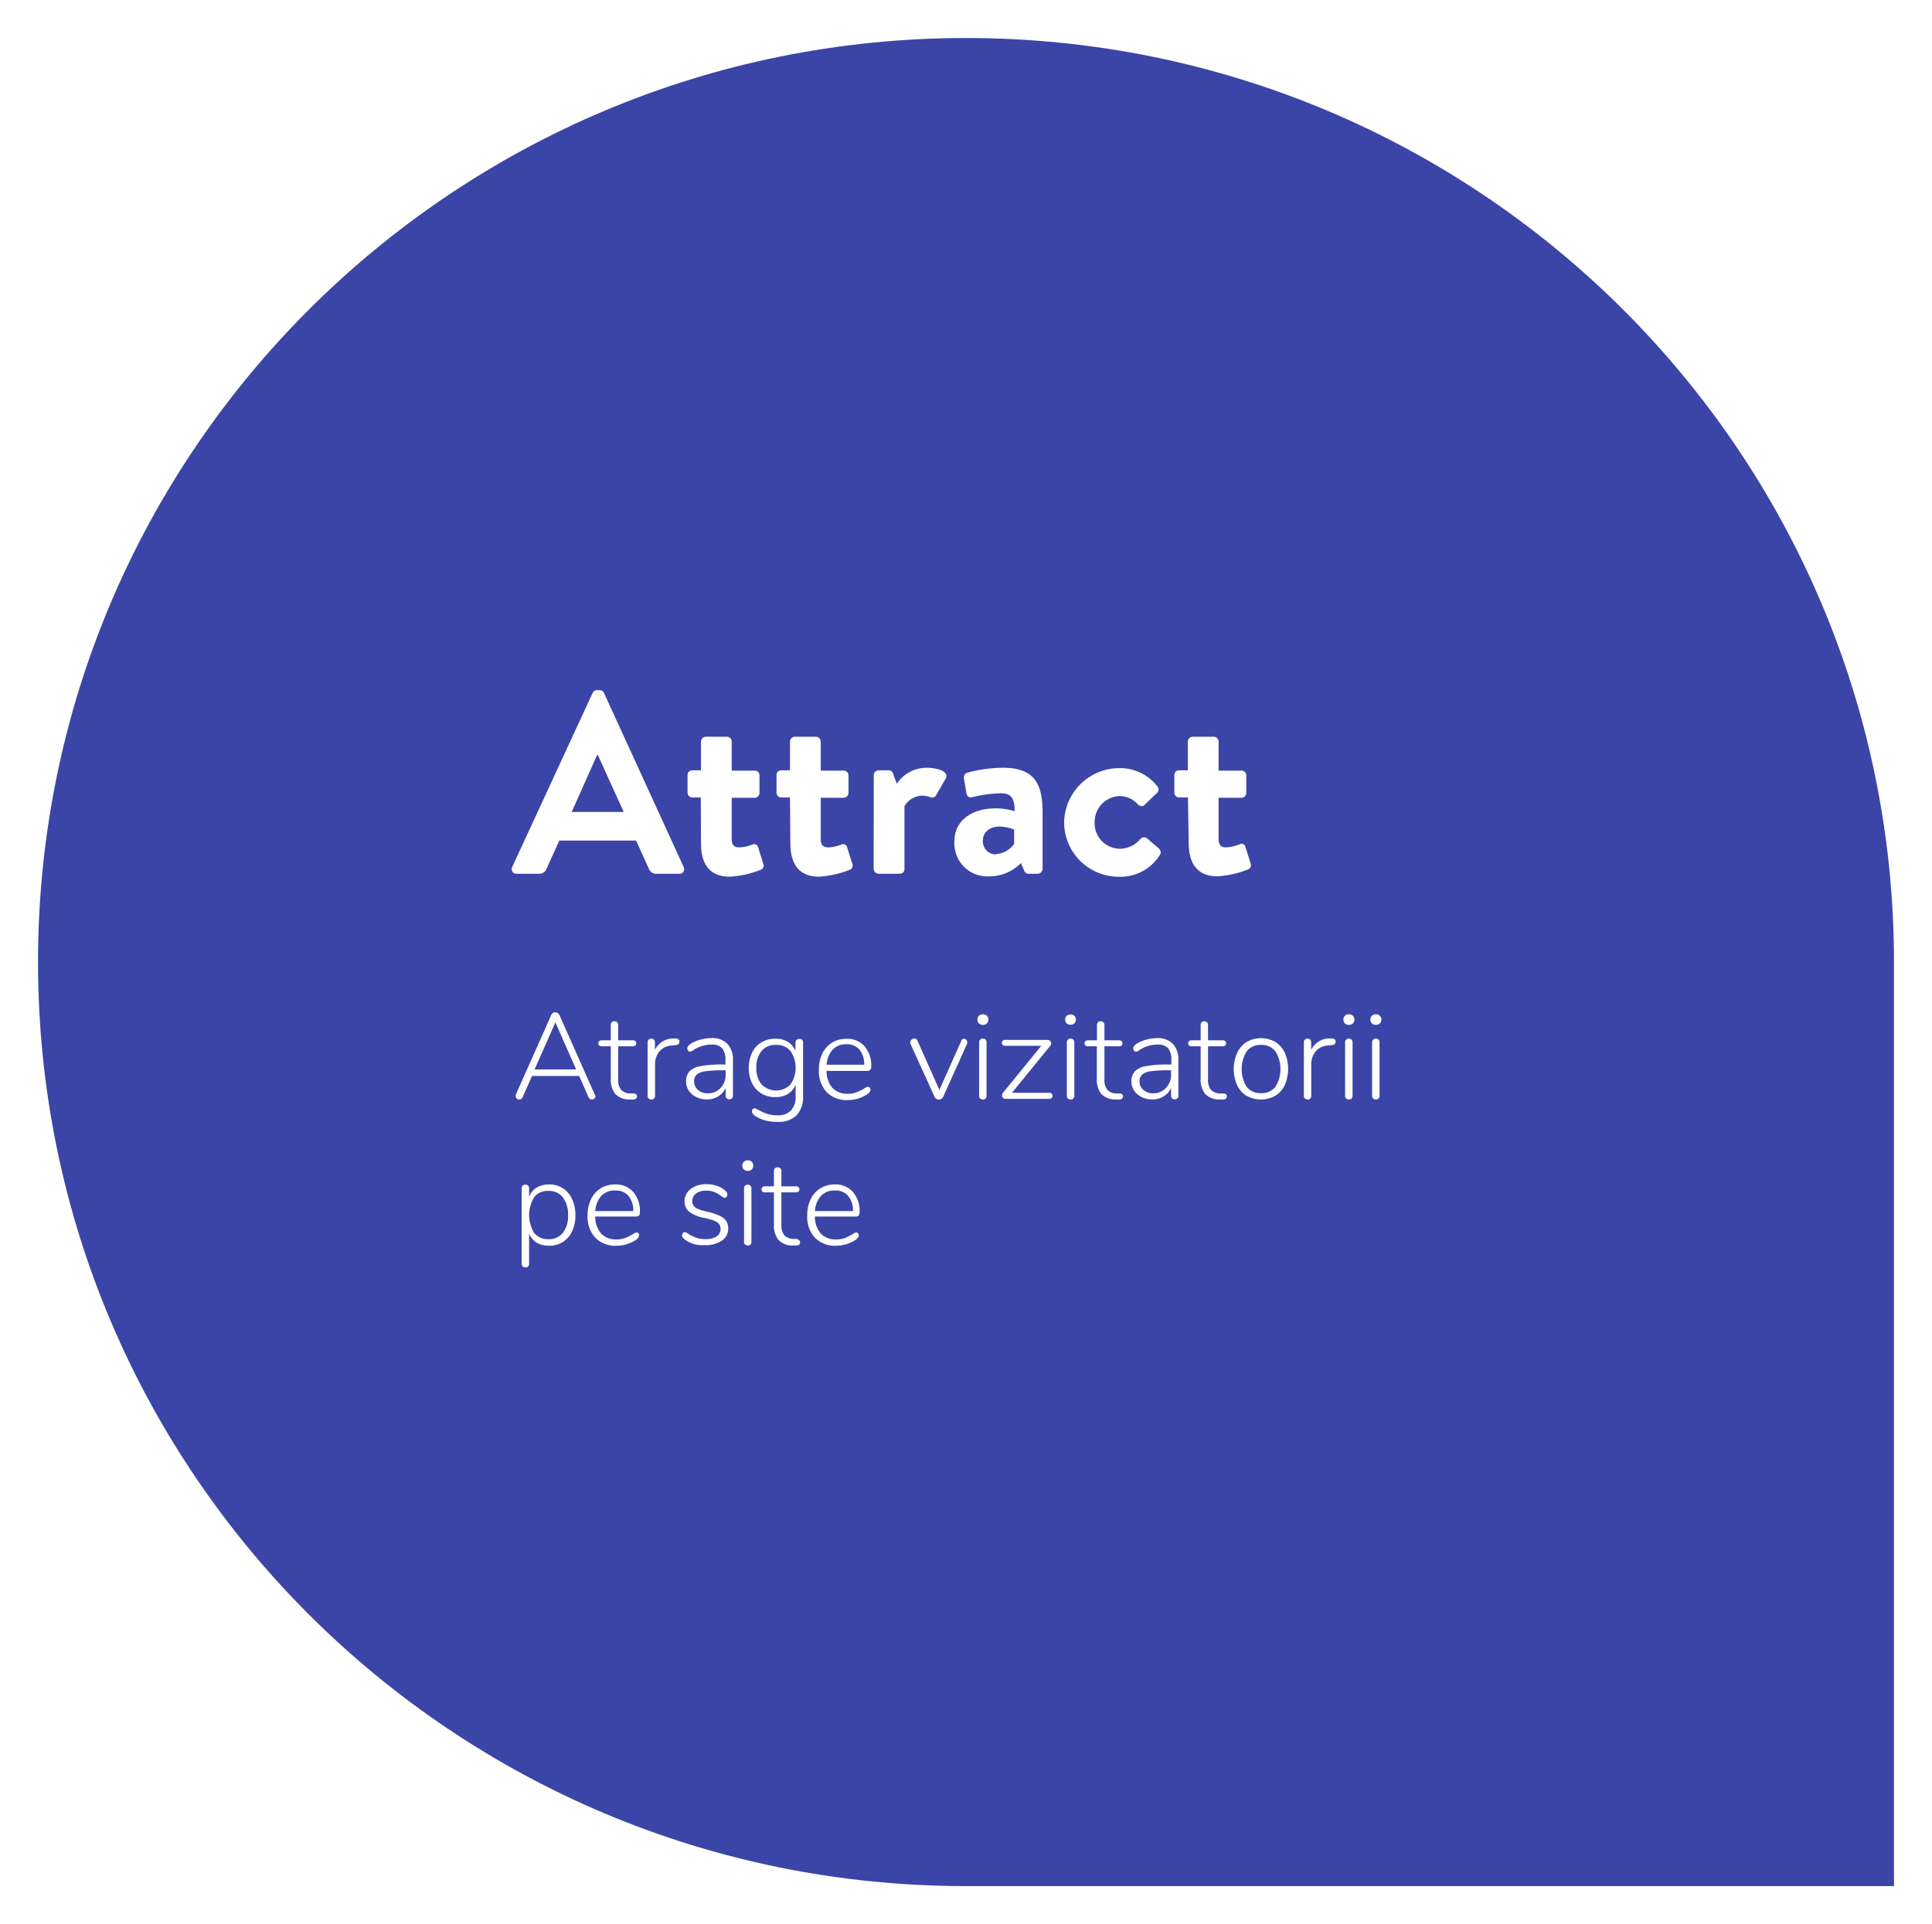 <svg xmlns="http://www.w3.org/2000/svg" xmlns:xlink="http://www.w3.org/1999/xlink" viewBox="0 0 254 253"><defs><style>.cls-1,.cls-2{fill:none;}.cls-1{clip-rule:evenodd;}.cls-3{clip-path:url(#clip-path);}.cls-4{clip-path:url(#clip-path-2);}.cls-5{fill:#3b45a7;}.cls-6{fill:#fff;}</style><clipPath id="clip-path" transform="translate(-795 -187)"><path class="cls-1" d="M922,435h122V313.5c0-67.1-54.62-121.5-122-121.5S800,246.4,800,313.5,854.62,435,922,435"/></clipPath><clipPath id="clip-path-2" transform="translate(-795 -187)"><rect class="cls-2" width="1440" height="4849"/></clipPath></defs><title>attract-1</title><g id="Layer_2" data-name="Layer 2"><g id="Layer_1-2" data-name="Layer 1"><g class="cls-3"><g class="cls-4"><rect class="cls-5" width="254" height="253"/></g></g><path class="cls-6" d="M862.34,301l10.57-22.88a.63.63,0,0,1,.58-.37h.34a.58.58,0,0,1,.58.37L884.88,301a.61.61,0,0,1-.58.89h-3a1,1,0,0,1-1-.68l-1.67-3.68H868.53l-1.67,3.68a1,1,0,0,1-1,.68h-3A.61.61,0,0,1,862.34,301ZM877,293.76l-3.4-7.48h-.1l-3.34,7.48Z" transform="translate(-795 -187)"/><path class="cls-6" d="M887.13,291.86H886a.64.64,0,0,1-.61-.65v-2.28a.61.61,0,0,1,.61-.64h1.16v-3.78a.66.66,0,0,1,.64-.64l2.79,0a.64.64,0,0,1,.61.65v3.81h3a.62.62,0,0,1,.65.64v2.28a.65.65,0,0,1-.65.65h-3v5.44c0,.95.51,1.08,1.06,1.08a5.36,5.36,0,0,0,1.66-.37.52.52,0,0,1,.75.37l.68,2.15a.6.6,0,0,1-.37.81,12.82,12.82,0,0,1-4.05.89c-2.62,0-3.77-1.64-3.77-4.39Z" transform="translate(-795 -187)"/><path class="cls-6" d="M898.86,291.86H897.7a.64.64,0,0,1-.61-.65v-2.28a.61.61,0,0,1,.61-.64h1.16v-3.78a.66.66,0,0,1,.64-.64l2.79,0a.64.64,0,0,1,.61.65v3.81h3a.62.62,0,0,1,.65.64v2.28a.65.65,0,0,1-.65.65h-3v5.44c0,.95.51,1.08,1.06,1.08a5.36,5.36,0,0,0,1.66-.37.53.53,0,0,1,.75.37l.68,2.15a.6.6,0,0,1-.37.81,12.82,12.82,0,0,1-4,.89c-2.62,0-3.77-1.64-3.77-4.39Z" transform="translate(-795 -187)"/><path class="cls-6" d="M909.87,288.93a.65.65,0,0,1,.65-.64h1.29a.62.62,0,0,1,.61.44l.48,1.33a4.73,4.73,0,0,1,3.84-2.11c1.6,0,3,.51,2.62,1.36l-1.26,2.21a.6.6,0,0,1-.78.3,4.08,4.08,0,0,0-1-.2,2.76,2.76,0,0,0-2.41,1.39v8.23c0,.48-.31.65-.78.65h-2.62a.68.68,0,0,1-.65-.65Z" transform="translate(-795 -187)"/><path class="cls-6" d="M925.92,293.29a8.8,8.8,0,0,1,2.48.37c0-1.73-.51-2.35-1.77-2.35a16.72,16.72,0,0,0-3.8.51c-.48.14-.72-.17-.79-.61l-.3-1.77a.67.67,0,0,1,.47-.85,18.53,18.53,0,0,1,4.63-.64c4.25,0,5.23,2.21,5.23,5.91v7.38a.67.67,0,0,1-.64.65H930.2c-.24,0-.41-.11-.58-.48l-.4-.92a5.84,5.84,0,0,1-4.15,1.74,4.34,4.34,0,0,1-4.59-4.66C920.48,295.15,922.45,293.29,925.92,293.29Zm.07,6a3.11,3.11,0,0,0,2.34-1.33v-1.87a5.31,5.31,0,0,0-1.9-.41c-1.33,0-2.21.75-2.21,1.84A1.7,1.7,0,0,0,926,299.34Z" transform="translate(-795 -187)"/><path class="cls-6" d="M942.17,288a6.22,6.22,0,0,1,5,2.41.64.64,0,0,1-.17.95l-1.56,1.5c-.31.27-.61.1-.85-.1a3.23,3.23,0,0,0-2.35-1.09,3.41,3.41,0,0,0-3.33,3.47,3.35,3.35,0,0,0,3.3,3.46,3.52,3.52,0,0,0,2.72-1.29.65.65,0,0,1,.85-.1l1.46,1.26c.34.27.47.61.24.95a6.07,6.07,0,0,1-5.37,2.86,7.17,7.17,0,0,1-7.21-7.14A7.27,7.27,0,0,1,942.17,288Z" transform="translate(-795 -187)"/><path class="cls-6" d="M951.18,291.86H950a.64.64,0,0,1-.61-.65v-2.28a.61.61,0,0,1,.61-.64h1.16v-3.78a.67.67,0,0,1,.65-.64l2.78,0a.65.65,0,0,1,.62.65v3.81h3a.62.62,0,0,1,.64.64v2.28a.65.65,0,0,1-.64.65h-3v5.44c0,.95.51,1.08,1,1.08A5.43,5.43,0,0,0,958,298a.52.52,0,0,1,.74.37l.68,2.15a.6.6,0,0,1-.37.81,12.82,12.82,0,0,1-4,.89c-2.61,0-3.77-1.64-3.77-4.39Z" transform="translate(-795 -187)"/><path class="cls-6" d="M873.28,331.15a.39.39,0,0,1-.14.3.52.52,0,0,1-.34.12.46.46,0,0,1-.25-.08.49.49,0,0,1-.18-.22l-1.22-2.79h-6.21l-1.23,2.79a.46.46,0,0,1-.45.3.47.47,0,0,1-.32-.12.4.4,0,0,1-.14-.31.45.45,0,0,1,0-.18l4.67-10.49a.54.54,0,0,1,.53-.36.64.64,0,0,1,.33.1.62.62,0,0,1,.22.26L873.23,331A.49.49,0,0,1,873.28,331.15Zm-8-3.53h5.46l-2.72-6.19Z" transform="translate(-795 -187)"/><path class="cls-6" d="M878.74,331.17a.34.34,0,0,1-.15.3.66.66,0,0,1-.46.1l-.45,0a2.5,2.5,0,0,1-1.8-.74,3,3,0,0,1-.58-2v-4.26h-1.22a.4.4,0,0,1-.3-.1.35.35,0,0,1-.12-.28.38.38,0,0,1,.12-.29.41.41,0,0,1,.3-.11h1.22v-2a.51.51,0,0,1,.12-.37.48.48,0,0,1,.36-.13.52.52,0,0,1,.36.13.48.48,0,0,1,.13.37v2h1.94a.46.46,0,0,1,.32.11.42.42,0,0,1,.11.29.38.38,0,0,1-.11.28.46.46,0,0,1-.32.1h-1.94v4.31a2.1,2.1,0,0,0,.39,1.42,1.71,1.71,0,0,0,1.2.48l.43,0C878.59,330.79,878.74,330.93,878.74,331.17Z" transform="translate(-795 -187)"/><path class="cls-6" d="M884.19,323.65a.37.37,0,0,1,.13.32q0,.4-.48.45l-.48.05a2.3,2.3,0,0,0-1.69.81,2.59,2.59,0,0,0-.55,1.65v4.14a.46.46,0,0,1-.13.37.45.45,0,0,1-.35.13.48.48,0,0,1-.36-.13.47.47,0,0,1-.14-.37v-7a.47.47,0,0,1,.5-.5.45.45,0,0,1,.34.13.48.48,0,0,1,.12.35v1a2.67,2.67,0,0,1,2.44-1.5l.22,0A.7.7,0,0,1,884.19,323.65Z" transform="translate(-795 -187)"/><path class="cls-6" d="M890.66,324.28a3.1,3.1,0,0,1,.7,2.22v4.56a.48.48,0,0,1-.13.36.54.54,0,0,1-.7,0,.48.48,0,0,1-.13-.36v-1a2.47,2.47,0,0,1-1,1.11,2.74,2.74,0,0,1-1.47.39,3.09,3.09,0,0,1-1.37-.3,2.42,2.42,0,0,1-1-.85,2.12,2.12,0,0,1-.36-1.2,1.87,1.87,0,0,1,.45-1.34,2.73,2.73,0,0,1,1.49-.69,15.4,15.4,0,0,1,2.89-.21h.34v-.59a2.31,2.31,0,0,0-.43-1.55,1.74,1.74,0,0,0-1.36-.48,4.4,4.4,0,0,0-2.26.62l-.25.17a.63.63,0,0,1-.34.14.3.3,0,0,1-.26-.13.42.42,0,0,1-.11-.29c0-.24.19-.47.56-.69a4.93,4.93,0,0,1,1.25-.49,5.35,5.35,0,0,1,1.36-.18A2.71,2.71,0,0,1,890.66,324.28Zm-.92,5.77a2.52,2.52,0,0,0,.66-1.79v-.53h-.3a15.68,15.68,0,0,0-2.36.13,2.17,2.17,0,0,0-1.15.44,1.19,1.19,0,0,0-.33.9,1.43,1.43,0,0,0,.51,1.12,1.88,1.88,0,0,0,1.26.44A2.25,2.25,0,0,0,889.74,330.05Z" transform="translate(-795 -187)"/><path class="cls-6" d="M900.44,323.71a.49.49,0,0,1,.14.36v7a3.57,3.57,0,0,1-.84,2.57,3.31,3.31,0,0,1-2.49.87,6.65,6.65,0,0,1-1.55-.16,5.22,5.22,0,0,1-1.27-.52q-.57-.36-.57-.69a.39.39,0,0,1,.1-.29.33.33,0,0,1,.26-.11.6.6,0,0,1,.27.09l.23.11a6.24,6.24,0,0,0,1.12.51,4.45,4.45,0,0,0,1.42.2A2.29,2.29,0,0,0,899,333a2.56,2.56,0,0,0,.6-1.85v-1.52a2.62,2.62,0,0,1-1,1.21,3.17,3.17,0,0,1-1.68.42,3.43,3.43,0,0,1-1.82-.48,3.19,3.19,0,0,1-1.23-1.36,4.83,4.83,0,0,1,0-4,3.19,3.19,0,0,1,1.23-1.36,3.43,3.43,0,0,1,1.82-.48,3.12,3.12,0,0,1,1.66.41,2.53,2.53,0,0,1,1,1.19v-1.07a.48.48,0,0,1,.13-.36.45.45,0,0,1,.35-.14A.49.49,0,0,1,900.44,323.71Zm-1.52,5.88a3.88,3.88,0,0,0,0-4.4,2.38,2.38,0,0,0-1.89-.8,2.35,2.35,0,0,0-1.9.8,3.26,3.26,0,0,0-.69,2.2,3.22,3.22,0,0,0,.69,2.2,2.66,2.66,0,0,0,3.8,0Z" transform="translate(-795 -187)"/><path class="cls-6" d="M909.34,330a.4.4,0,0,1,.1.28c0,.23-.18.46-.54.68a4.68,4.68,0,0,1-2.44.69,3.68,3.68,0,0,1-2.8-1.07,4.08,4.08,0,0,1-1-2.94,4.63,4.63,0,0,1,.46-2.12,3.36,3.36,0,0,1,1.28-1.43,3.6,3.6,0,0,1,1.89-.5,3,3,0,0,1,2.38,1,3.82,3.82,0,0,1,.87,2.66.57.57,0,0,1-.13.42.5.5,0,0,1-.41.14h-5.33a3.32,3.32,0,0,0,.77,2.24,2.65,2.65,0,0,0,2,.77,3,3,0,0,0,1.15-.19,7.39,7.39,0,0,0,1-.48,1.16,1.16,0,0,1,.5-.24A.33.33,0,0,1,909.34,330ZM904.48,325a3.26,3.26,0,0,0-.8,2h4.94a3,3,0,0,0-.64-2,2.14,2.14,0,0,0-1.71-.69A2.37,2.37,0,0,0,904.48,325Z" transform="translate(-795 -187)"/><path class="cls-6" d="M921.7,323.57a.47.47,0,0,1,.32.13.41.41,0,0,1,.14.3.36.36,0,0,1,0,.21l-3.16,7a.64.64,0,0,1-.24.27.55.55,0,0,1-.32.1.6.6,0,0,1-.35-.1.56.56,0,0,1-.23-.27l-3.18-7a.34.34,0,0,1,0-.19.39.39,0,0,1,.17-.33.56.56,0,0,1,.36-.14.41.41,0,0,1,.41.29l2.88,6.47,2.88-6.45A.45.45,0,0,1,921.7,323.57Z" transform="translate(-795 -187)"/><path class="cls-6" d="M923.7,321.57a.67.67,0,0,1-.2-.5.69.69,0,0,1,.2-.51.73.73,0,0,1,.52-.19.69.69,0,0,1,.52.19.66.66,0,0,1,.2.51.63.63,0,0,1-.2.5.69.69,0,0,1-.52.19A.73.73,0,0,1,923.7,321.57Zm.16,9.87a.46.46,0,0,1-.13-.37v-7a.48.48,0,0,1,.13-.37.5.5,0,0,1,.36-.13.48.48,0,0,1,.36.13.51.51,0,0,1,.12.37v7a.5.5,0,0,1-.12.37.48.48,0,0,1-.36.13A.5.5,0,0,1,923.86,331.44Z" transform="translate(-795 -187)"/><path class="cls-6" d="M933.26,330.8a.41.41,0,0,1,0,.58.47.47,0,0,1-.31.11h-5.7a.52.52,0,0,1-.38-.13.41.41,0,0,1-.13-.32.57.57,0,0,1,.16-.4l5-6.13h-4.77a.42.42,0,0,1-.3-.1.34.34,0,0,1-.11-.28.38.38,0,0,1,.11-.29.42.42,0,0,1,.3-.11h5.54a.52.52,0,0,1,.38.13.39.39,0,0,1,.15.32.57.57,0,0,1-.16.38l-5,6.13H933A.43.43,0,0,1,933.26,330.8Z" transform="translate(-795 -187)"/><path class="cls-6" d="M935.24,321.57a.67.67,0,0,1-.2-.5.69.69,0,0,1,.2-.51.81.81,0,0,1,1,0,.69.69,0,0,1,.2.51.67.67,0,0,1-.2.5.81.81,0,0,1-1,0Zm.16,9.87a.47.47,0,0,1-.14-.37v-7a.47.47,0,0,1,.5-.5.45.45,0,0,1,.35.13.48.48,0,0,1,.13.37v7a.46.46,0,0,1-.13.37.45.45,0,0,1-.35.13A.48.48,0,0,1,935.4,331.44Z" transform="translate(-795 -187)"/><path class="cls-6" d="M942.64,331.17a.36.36,0,0,1-.14.3.7.7,0,0,1-.47.1l-.45,0a2.5,2.5,0,0,1-1.8-.74,3,3,0,0,1-.58-2v-4.26H938a.42.42,0,0,1-.3-.1.38.38,0,0,1-.11-.28.42.42,0,0,1,.11-.29.42.42,0,0,1,.3-.11h1.22v-2a.48.48,0,0,1,.13-.37.45.45,0,0,1,.35-.13.47.47,0,0,1,.5.5v2h1.93a.44.44,0,0,1,.32.11.38.38,0,0,1,.11.29.34.34,0,0,1-.11.28.44.44,0,0,1-.32.1h-1.93v4.31a2.1,2.1,0,0,0,.38,1.42,1.75,1.75,0,0,0,1.2.48l.43,0C942.49,330.79,942.64,330.93,942.64,331.17Z" transform="translate(-795 -187)"/><path class="cls-6" d="M949.22,324.28a3.1,3.1,0,0,1,.7,2.22v4.56a.48.48,0,0,1-.13.36.46.46,0,0,1-.35.13.45.45,0,0,1-.35-.13.48.48,0,0,1-.13-.36v-1a2.53,2.53,0,0,1-1,1.11,2.74,2.74,0,0,1-1.47.39,3.17,3.17,0,0,1-1.38-.3,2.46,2.46,0,0,1-1-.85,2.12,2.12,0,0,1-.36-1.2,1.87,1.87,0,0,1,.45-1.34,2.73,2.73,0,0,1,1.49-.69,15.32,15.32,0,0,1,2.89-.21H949v-.59a2.37,2.37,0,0,0-.43-1.55,1.76,1.76,0,0,0-1.36-.48,4.37,4.37,0,0,0-2.26.62l-.25.17a.66.66,0,0,1-.34.14.32.32,0,0,1-.27-.13.46.46,0,0,1-.1-.29c0-.24.19-.47.56-.69a4.79,4.79,0,0,1,1.25-.49,5.35,5.35,0,0,1,1.36-.18A2.71,2.71,0,0,1,949.22,324.28Zm-.93,5.77a2.49,2.49,0,0,0,.67-1.79v-.53h-.31a15.62,15.62,0,0,0-2.35.13,2.14,2.14,0,0,0-1.15.44,1.19,1.19,0,0,0-.34.9,1.44,1.44,0,0,0,.52,1.12,1.88,1.88,0,0,0,1.26.44A2.23,2.23,0,0,0,948.29,330.05Z" transform="translate(-795 -187)"/><path class="cls-6" d="M956.29,331.17a.34.34,0,0,1-.15.3.66.66,0,0,1-.46.1l-.45,0a2.5,2.5,0,0,1-1.8-.74,3,3,0,0,1-.58-2v-4.26h-1.22a.4.4,0,0,1-.3-.1.35.35,0,0,1-.12-.28.38.38,0,0,1,.12-.29.41.41,0,0,1,.3-.11h1.22v-2a.51.51,0,0,1,.12-.37.56.56,0,0,1,.72,0,.48.48,0,0,1,.13.37v2h1.94a.46.46,0,0,1,.32.11.42.42,0,0,1,.11.29.38.38,0,0,1-.11.28.46.46,0,0,1-.32.1h-1.94v4.31a2.1,2.1,0,0,0,.39,1.42,1.71,1.71,0,0,0,1.2.48l.43,0C956.14,330.79,956.29,330.93,956.29,331.17Z" transform="translate(-795 -187)"/><path class="cls-6" d="M958.9,331.11a3.31,3.31,0,0,1-1.25-1.41,5.27,5.27,0,0,1,0-4.26A3.43,3.43,0,0,1,958.9,324a3.85,3.85,0,0,1,3.76,0,3.36,3.36,0,0,1,1.25,1.41,5.38,5.38,0,0,1,0,4.26,3.24,3.24,0,0,1-1.25,1.41,3.85,3.85,0,0,1-3.76,0Zm3.77-1.19a4.41,4.41,0,0,0,0-4.69,2.28,2.28,0,0,0-1.88-.84,2.26,2.26,0,0,0-1.88.84,4.44,4.44,0,0,0,0,4.69,2.28,2.28,0,0,0,1.89.82A2.31,2.31,0,0,0,962.67,329.92Z" transform="translate(-795 -187)"/><path class="cls-6" d="M970.46,323.65a.37.37,0,0,1,.13.32q0,.4-.48.45l-.48.05a2.3,2.3,0,0,0-1.69.81,2.64,2.64,0,0,0-.55,1.65v4.14a.46.46,0,0,1-.13.37.45.45,0,0,1-.35.13.48.48,0,0,1-.36-.13.46.46,0,0,1-.13-.37v-7a.48.48,0,0,1,.13-.37.48.48,0,0,1,.36-.13.45.45,0,0,1,.34.13.48.48,0,0,1,.13.35v1a2.64,2.64,0,0,1,2.43-1.5l.22,0A.7.7,0,0,1,970.46,323.65Z" transform="translate(-795 -187)"/><path class="cls-6" d="M971.82,321.57a.63.63,0,0,1-.2-.5.66.66,0,0,1,.2-.51.69.69,0,0,1,.52-.19.73.73,0,0,1,.52.19.69.69,0,0,1,.2.51.67.67,0,0,1-.2.5.73.73,0,0,1-.52.19A.69.69,0,0,1,971.82,321.57Zm.16,9.87a.44.44,0,0,1-.14-.37v-7a.45.45,0,0,1,.14-.37.48.48,0,0,1,.36-.13.48.48,0,0,1,.35.13.52.52,0,0,1,.13.37v7a.5.5,0,0,1-.13.37.48.48,0,0,1-.35.13A.48.48,0,0,1,972,331.44Z" transform="translate(-795 -187)"/><path class="cls-6" d="M975.37,321.57a.63.63,0,0,1-.2-.5.66.66,0,0,1,.2-.51.69.69,0,0,1,.52-.19.73.73,0,0,1,.52.19.69.69,0,0,1,.2.51.67.67,0,0,1-.2.5.73.73,0,0,1-.52.19A.69.69,0,0,1,975.37,321.57Zm.16,9.87a.47.47,0,0,1-.14-.37v-7a.47.47,0,0,1,.5-.5.48.48,0,0,1,.35.13.52.52,0,0,1,.13.37v7a.5.5,0,0,1-.13.37.48.48,0,0,1-.35.13A.48.48,0,0,1,975.53,331.44Z" transform="translate(-795 -187)"/><path class="cls-6" d="M869,343.24a3.28,3.28,0,0,1,1.21,1.43,4.91,4.91,0,0,1,.44,2.13,4.85,4.85,0,0,1-.44,2.11,3.25,3.25,0,0,1-1.21,1.4,3.32,3.32,0,0,1-1.81.49,3.15,3.15,0,0,1-1.63-.4,2.55,2.55,0,0,1-1-1.2v3.95a.52.52,0,0,1-.13.37.45.45,0,0,1-.35.13.48.48,0,0,1-.36-.13.53.53,0,0,1-.14-.37v-9.88a.48.48,0,0,1,.5-.5.45.45,0,0,1,.35.14.48.48,0,0,1,.13.36v1.07a2.53,2.53,0,0,1,1-1.19,3.16,3.16,0,0,1,1.63-.41A3.32,3.32,0,0,1,869,343.24Zm0,5.87a3.52,3.52,0,0,0,.68-2.31,3.68,3.68,0,0,0-.68-2.36,2.3,2.3,0,0,0-1.9-.85,2.25,2.25,0,0,0-1.88.83,4.53,4.53,0,0,0,0,4.69,2.28,2.28,0,0,0,1.88.83A2.35,2.35,0,0,0,869,349.11Z" transform="translate(-795 -187)"/><path class="cls-6" d="M878.92,349.15a.4.4,0,0,1,.1.28c0,.23-.18.46-.54.68a4.67,4.67,0,0,1-2.43.69,3.66,3.66,0,0,1-2.8-1.07,4.08,4.08,0,0,1-1-2.94,4.76,4.76,0,0,1,.46-2.12,3.36,3.36,0,0,1,1.28-1.43,3.62,3.62,0,0,1,1.9-.5,3,3,0,0,1,2.37,1,3.82,3.82,0,0,1,.87,2.66.67.67,0,0,1-.12.43.57.57,0,0,1-.42.13h-5.33a3.32,3.32,0,0,0,.77,2.24,2.66,2.66,0,0,0,2,.77,3.19,3.19,0,0,0,1.15-.18,10.1,10.1,0,0,0,1-.49,1.14,1.14,0,0,1,.49-.24A.32.32,0,0,1,878.92,349.15Zm-4.86-4.91a3.32,3.32,0,0,0-.8,2h5a3,3,0,0,0-.64-2,2.15,2.15,0,0,0-1.71-.7A2.37,2.37,0,0,0,874.06,344.24Z" transform="translate(-795 -187)"/><path class="cls-6" d="M886.36,350.62a4,4,0,0,1-1.14-.51,1.71,1.71,0,0,1-.43-.35.57.57,0,0,1-.12-.35.37.37,0,0,1,.11-.27A.3.3,0,0,1,885,349a1.11,1.11,0,0,1,.5.24,5.71,5.71,0,0,0,1,.49,3.37,3.37,0,0,0,1.23.2,2.66,2.66,0,0,0,1.47-.35,1.11,1.11,0,0,0,.53-1,1,1,0,0,0-.2-.63,1.49,1.49,0,0,0-.64-.44,7.9,7.9,0,0,0-1.28-.36,4.78,4.78,0,0,1-2-.82A1.68,1.68,0,0,1,885,345a2,2,0,0,1,.8-1.66,3.26,3.26,0,0,1,2.08-.63,4.22,4.22,0,0,1,1.19.16,3.23,3.23,0,0,1,1,.46c.37.26.56.51.56.75a.44.44,0,0,1-.11.29.32.32,0,0,1-.25.12,1,1,0,0,1-.49-.26,4.71,4.71,0,0,0-.86-.49,2.77,2.77,0,0,0-1.08-.18,2.16,2.16,0,0,0-1.33.37,1.21,1.21,0,0,0-.49,1,1,1,0,0,0,.17.61,1.32,1.32,0,0,0,.57.42,7.12,7.12,0,0,0,1.18.36,7.76,7.76,0,0,1,1.69.55,2,2,0,0,1,.85.68,1.89,1.89,0,0,1,.26,1,1.86,1.86,0,0,1-.83,1.57,3.59,3.59,0,0,1-2.18.6A4.89,4.89,0,0,1,886.36,350.62Z" transform="translate(-795 -187)"/><path class="cls-6" d="M892.79,340.77a.66.66,0,0,1-.2-.49.7.7,0,0,1,.2-.52.73.73,0,0,1,.52-.19.69.69,0,0,1,.52.19.66.66,0,0,1,.2.52.63.63,0,0,1-.2.49.69.69,0,0,1-.52.19A.73.73,0,0,1,892.79,340.77Zm.16,9.87a.45.45,0,0,1-.13-.36v-7a.48.48,0,0,1,.13-.37.48.48,0,0,1,.36-.13.45.45,0,0,1,.35.13.48.48,0,0,1,.13.37v7a.45.45,0,0,1-.13.36.45.45,0,0,1-.35.13A.48.48,0,0,1,893,350.64Z" transform="translate(-795 -187)"/><path class="cls-6" d="M900.19,350.37a.36.36,0,0,1-.14.3.69.69,0,0,1-.47.1l-.44,0a2.5,2.5,0,0,1-1.8-.74,3,3,0,0,1-.59-2v-4.25h-1.21a.45.45,0,0,1-.31-.11.38.38,0,0,1-.11-.28.42.42,0,0,1,.11-.29.45.45,0,0,1,.31-.11h1.21v-2a.48.48,0,0,1,.13-.37.45.45,0,0,1,.35-.13.47.47,0,0,1,.5.5v2h1.93a.44.44,0,0,1,.32.11.38.38,0,0,1,.12.29.35.35,0,0,1-.12.28.44.44,0,0,1-.32.11h-1.93V348a2.15,2.15,0,0,0,.38,1.42,1.75,1.75,0,0,0,1.2.48l.43,0C900,350,900.19,350.13,900.19,350.37Z" transform="translate(-795 -187)"/><path class="cls-6" d="M907.8,349.15a.4.4,0,0,1,.1.28c0,.23-.18.46-.54.68a4.67,4.67,0,0,1-2.43.69,3.66,3.66,0,0,1-2.8-1.07,4,4,0,0,1-1-2.94,4.63,4.63,0,0,1,.46-2.12,3.36,3.36,0,0,1,1.28-1.43,3.62,3.62,0,0,1,1.9-.5,3,3,0,0,1,2.37,1,3.82,3.82,0,0,1,.87,2.66.67.67,0,0,1-.12.43.57.57,0,0,1-.42.13h-5.33a3.32,3.32,0,0,0,.77,2.24,2.66,2.66,0,0,0,2,.77,3.19,3.19,0,0,0,1.15-.18,10.1,10.1,0,0,0,1-.49,1.09,1.09,0,0,1,.49-.24A.32.32,0,0,1,907.8,349.15Zm-4.86-4.91a3.26,3.26,0,0,0-.8,2h5a3,3,0,0,0-.64-2,2.15,2.15,0,0,0-1.71-.7A2.37,2.37,0,0,0,902.94,344.24Z" transform="translate(-795 -187)"/></g></g></svg>